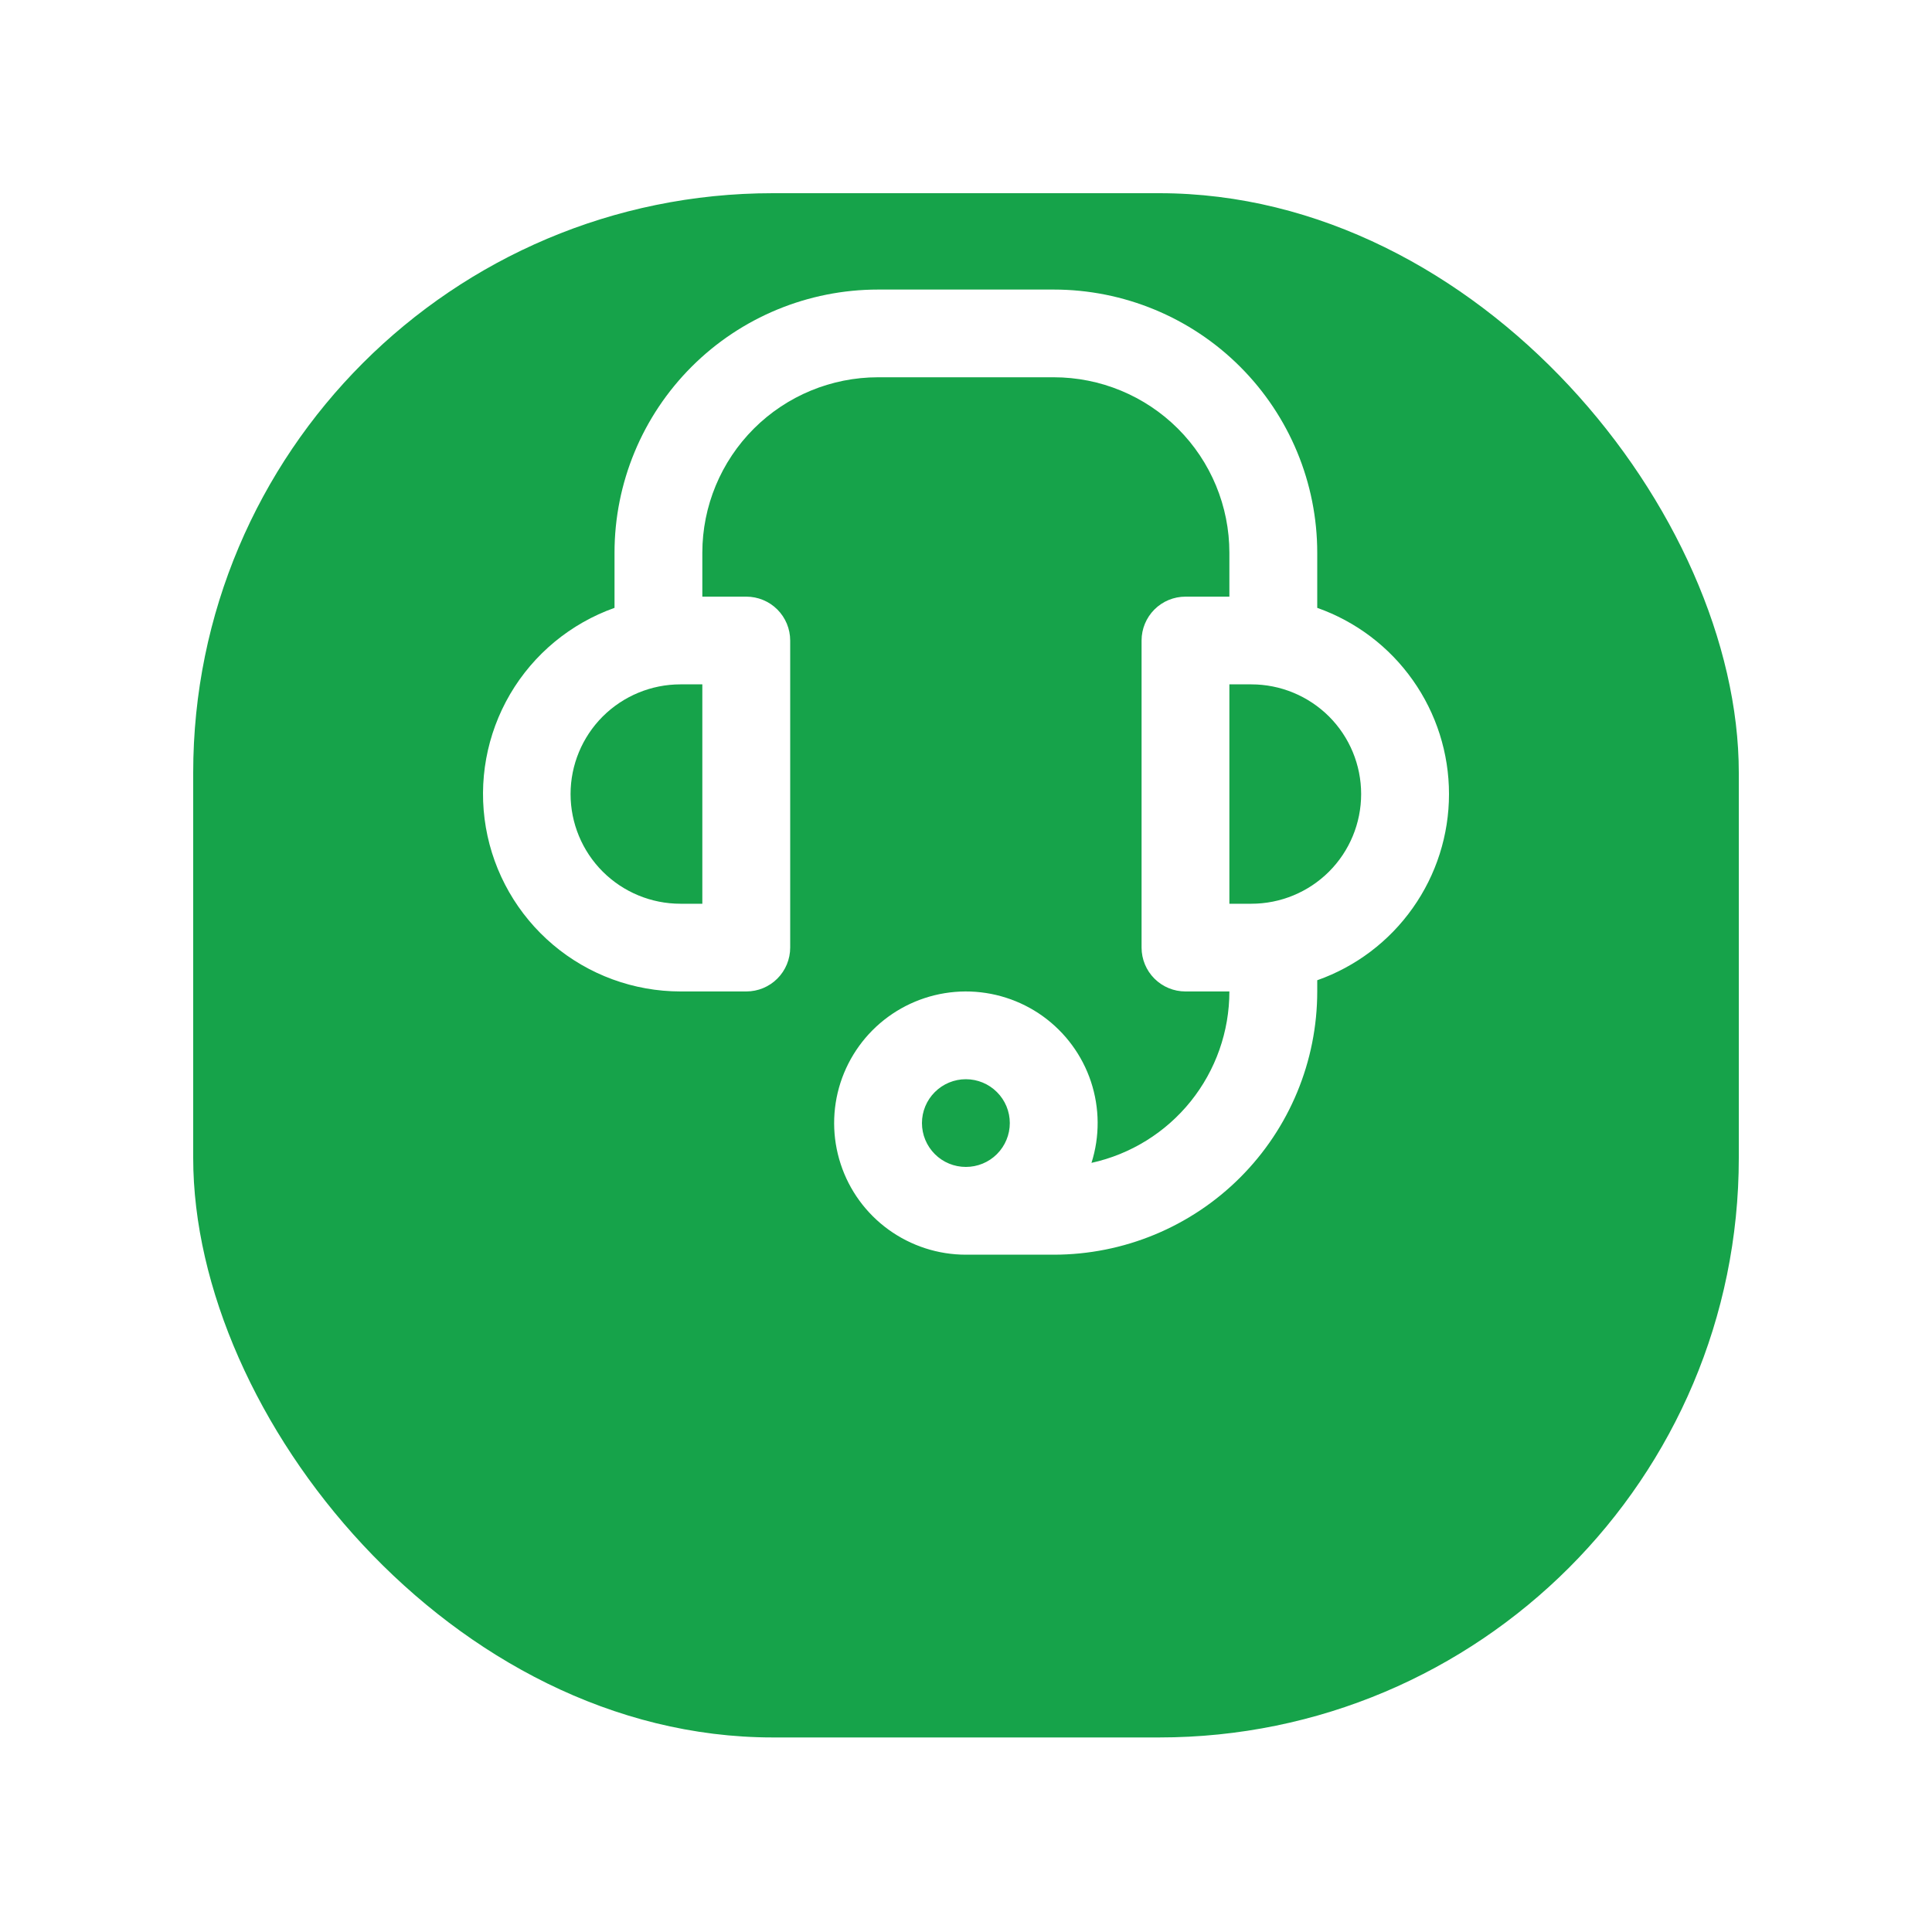 <svg width="40" height="40" viewBox="0 0 40 40" fill="none" xmlns="http://www.w3.org/2000/svg">
<g filter="url(#filter0_d_215_2298)">
<rect x="4" width="32" height="31.972" rx="12" fill="#16A34A"/>
</g>
<path fill-rule="evenodd" clip-rule="evenodd" d="M25.453 20.527C25.453 21.355 25.17 22.158 24.651 22.804C24.132 23.449 23.408 23.898 22.598 24.076C22.772 23.528 22.768 22.94 22.587 22.394C22.406 21.849 22.057 21.375 21.59 21.039C21.123 20.704 20.561 20.525 19.986 20.527C19.411 20.53 18.851 20.714 18.387 21.053C17.922 21.393 17.578 21.87 17.401 22.417C17.225 22.964 17.226 23.552 17.405 24.099C17.583 24.645 17.93 25.121 18.396 25.458C18.862 25.795 19.422 25.977 19.997 25.977H21.816C23.263 25.977 24.651 25.403 25.674 24.381C26.697 23.359 27.272 21.973 27.272 20.527V20.295C28.07 20.013 28.761 19.491 29.249 18.8C29.738 18.11 30 17.285 30 16.44C30 15.595 29.738 14.77 29.249 14.08C28.761 13.389 28.07 12.867 27.272 12.585V11.444C27.272 9.999 26.697 8.613 25.674 7.591C24.651 6.569 23.263 5.995 21.816 5.995H18.179C16.732 5.995 15.344 6.569 14.321 7.591C13.298 8.613 12.723 9.999 12.723 11.444V12.585C11.814 12.908 11.048 13.541 10.561 14.372C10.074 15.204 9.896 16.18 10.059 17.13C10.222 18.079 10.716 18.941 11.452 19.562C12.189 20.184 13.122 20.526 14.087 20.527H15.451C15.692 20.527 15.923 20.432 16.094 20.261C16.264 20.091 16.36 19.86 16.36 19.619V13.261C16.36 13.02 16.264 12.789 16.094 12.619C15.923 12.448 15.692 12.353 15.451 12.353H14.541V11.444C14.541 10.481 14.925 9.557 15.607 8.875C16.289 8.194 17.214 7.811 18.179 7.811H21.816C22.781 7.811 23.706 8.194 24.388 8.875C25.07 9.557 25.453 10.481 25.453 11.444V12.353H24.544C24.303 12.353 24.072 12.448 23.901 12.619C23.731 12.789 23.635 13.02 23.635 13.261V19.619C23.635 19.86 23.731 20.091 23.901 20.261C24.072 20.432 24.303 20.527 24.544 20.527H25.453ZM25.908 18.711H25.453V14.169H25.908C26.511 14.169 27.089 14.409 27.516 14.834C27.942 15.26 28.181 15.838 28.181 16.44C28.181 17.042 27.942 17.62 27.516 18.046C27.089 18.472 26.511 18.711 25.908 18.711ZM14.541 14.169H14.087C13.484 14.169 12.906 14.409 12.479 14.834C12.053 15.26 11.813 15.838 11.813 16.44C11.813 17.042 12.053 17.62 12.479 18.046C12.906 18.472 13.484 18.711 14.087 18.711H14.541V14.169ZM20.907 23.252C20.907 23.493 20.811 23.724 20.64 23.895C20.47 24.065 20.239 24.16 19.997 24.16C19.756 24.16 19.525 24.065 19.355 23.895C19.184 23.724 19.088 23.493 19.088 23.252C19.088 23.011 19.184 22.78 19.355 22.61C19.525 22.44 19.756 22.344 19.997 22.344C20.239 22.344 20.47 22.44 20.64 22.61C20.811 22.78 20.907 23.011 20.907 23.252Z" fill="white"/>
<defs>
<filter id="filter0_d_215_2298" x="0" y="0" width="40" height="39.972" filterUnits="userSpaceOnUse" color-interpolation-filters="sRGB">
<feFlood flood-opacity="0" result="BackgroundImageFix"/>
<feColorMatrix in="SourceAlpha" type="matrix" values="0 0 0 0 0 0 0 0 0 0 0 0 0 0 0 0 0 0 127 0" result="hardAlpha"/>
<feOffset dy="4"/>
<feGaussianBlur stdDeviation="2"/>
<feComposite in2="hardAlpha" operator="out"/>
<feColorMatrix type="matrix" values="0 0 0 0 0.086 0 0 0 0 0.639 0 0 0 0 0.29 0 0 0 0.25 0"/>
<feBlend mode="normal" in2="BackgroundImageFix" result="effect1_dropShadow_215_2298"/>
<feBlend mode="normal" in="SourceGraphic" in2="effect1_dropShadow_215_2298" result="shape"/>
</filter>
</defs>
</svg>
